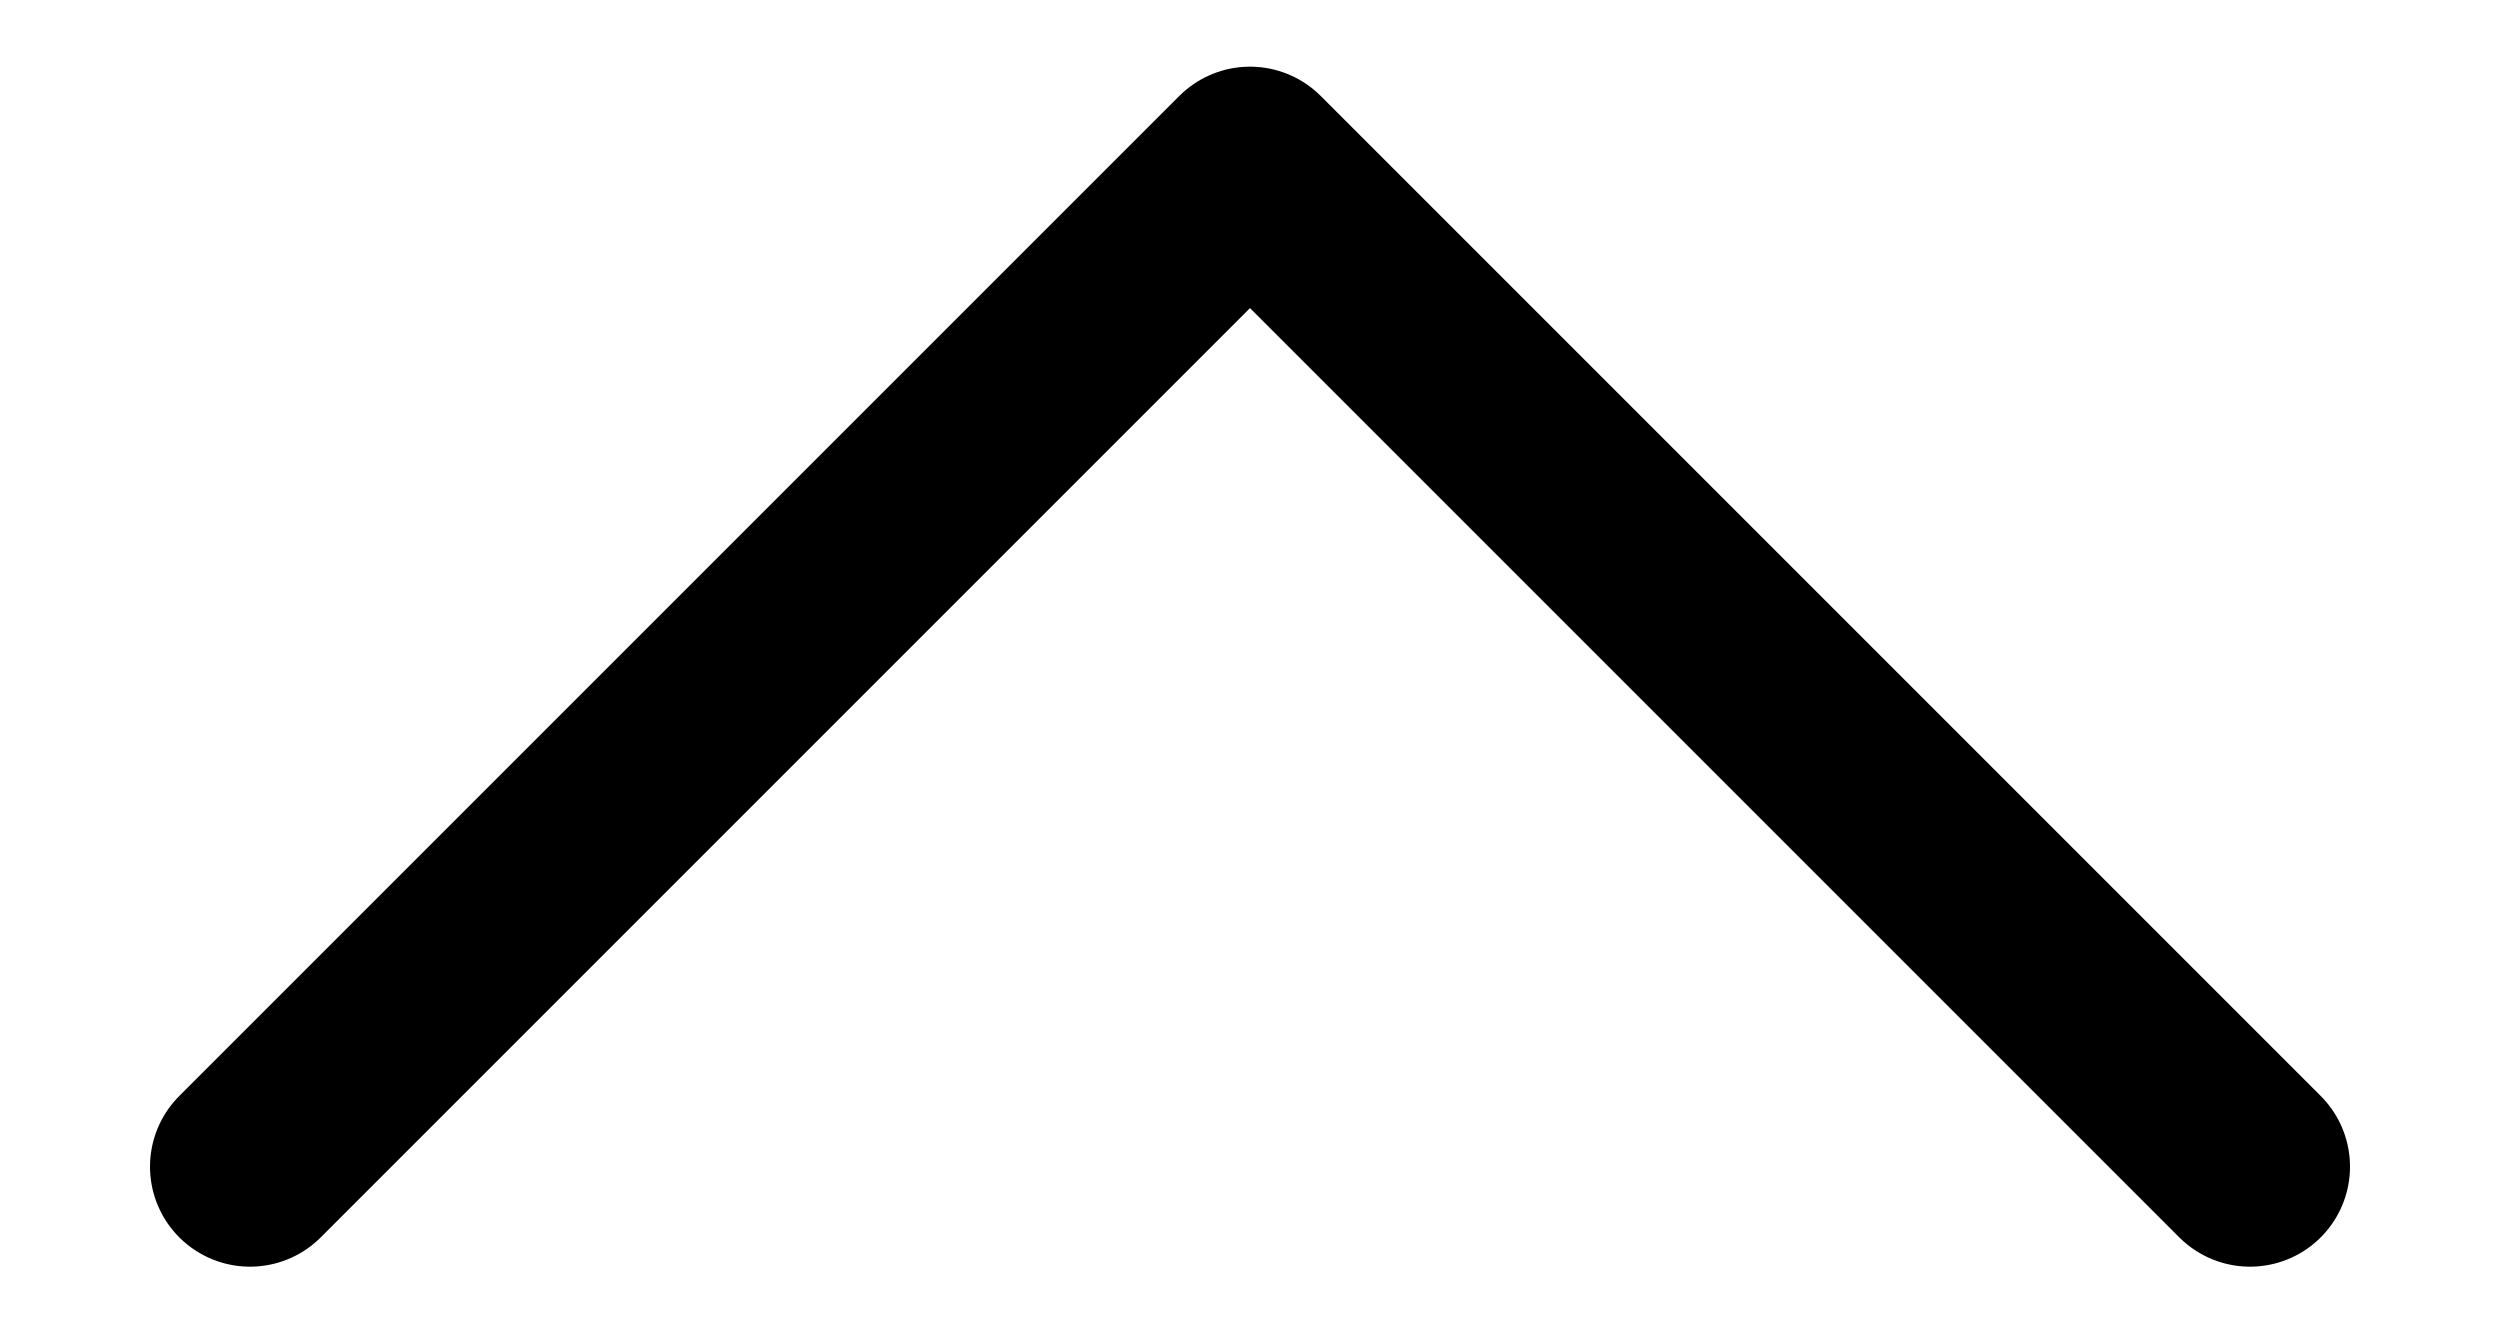 <svg width="15" height="8" viewBox="0 0 18 10" fill="none" xmlns="http://www.w3.org/2000/svg">
    <path d="M1.5 8.75L9 1.25L16.5 8.75" stroke="black" stroke-width="1.5" stroke-linecap="round" stroke-linejoin="round"/>
</svg>